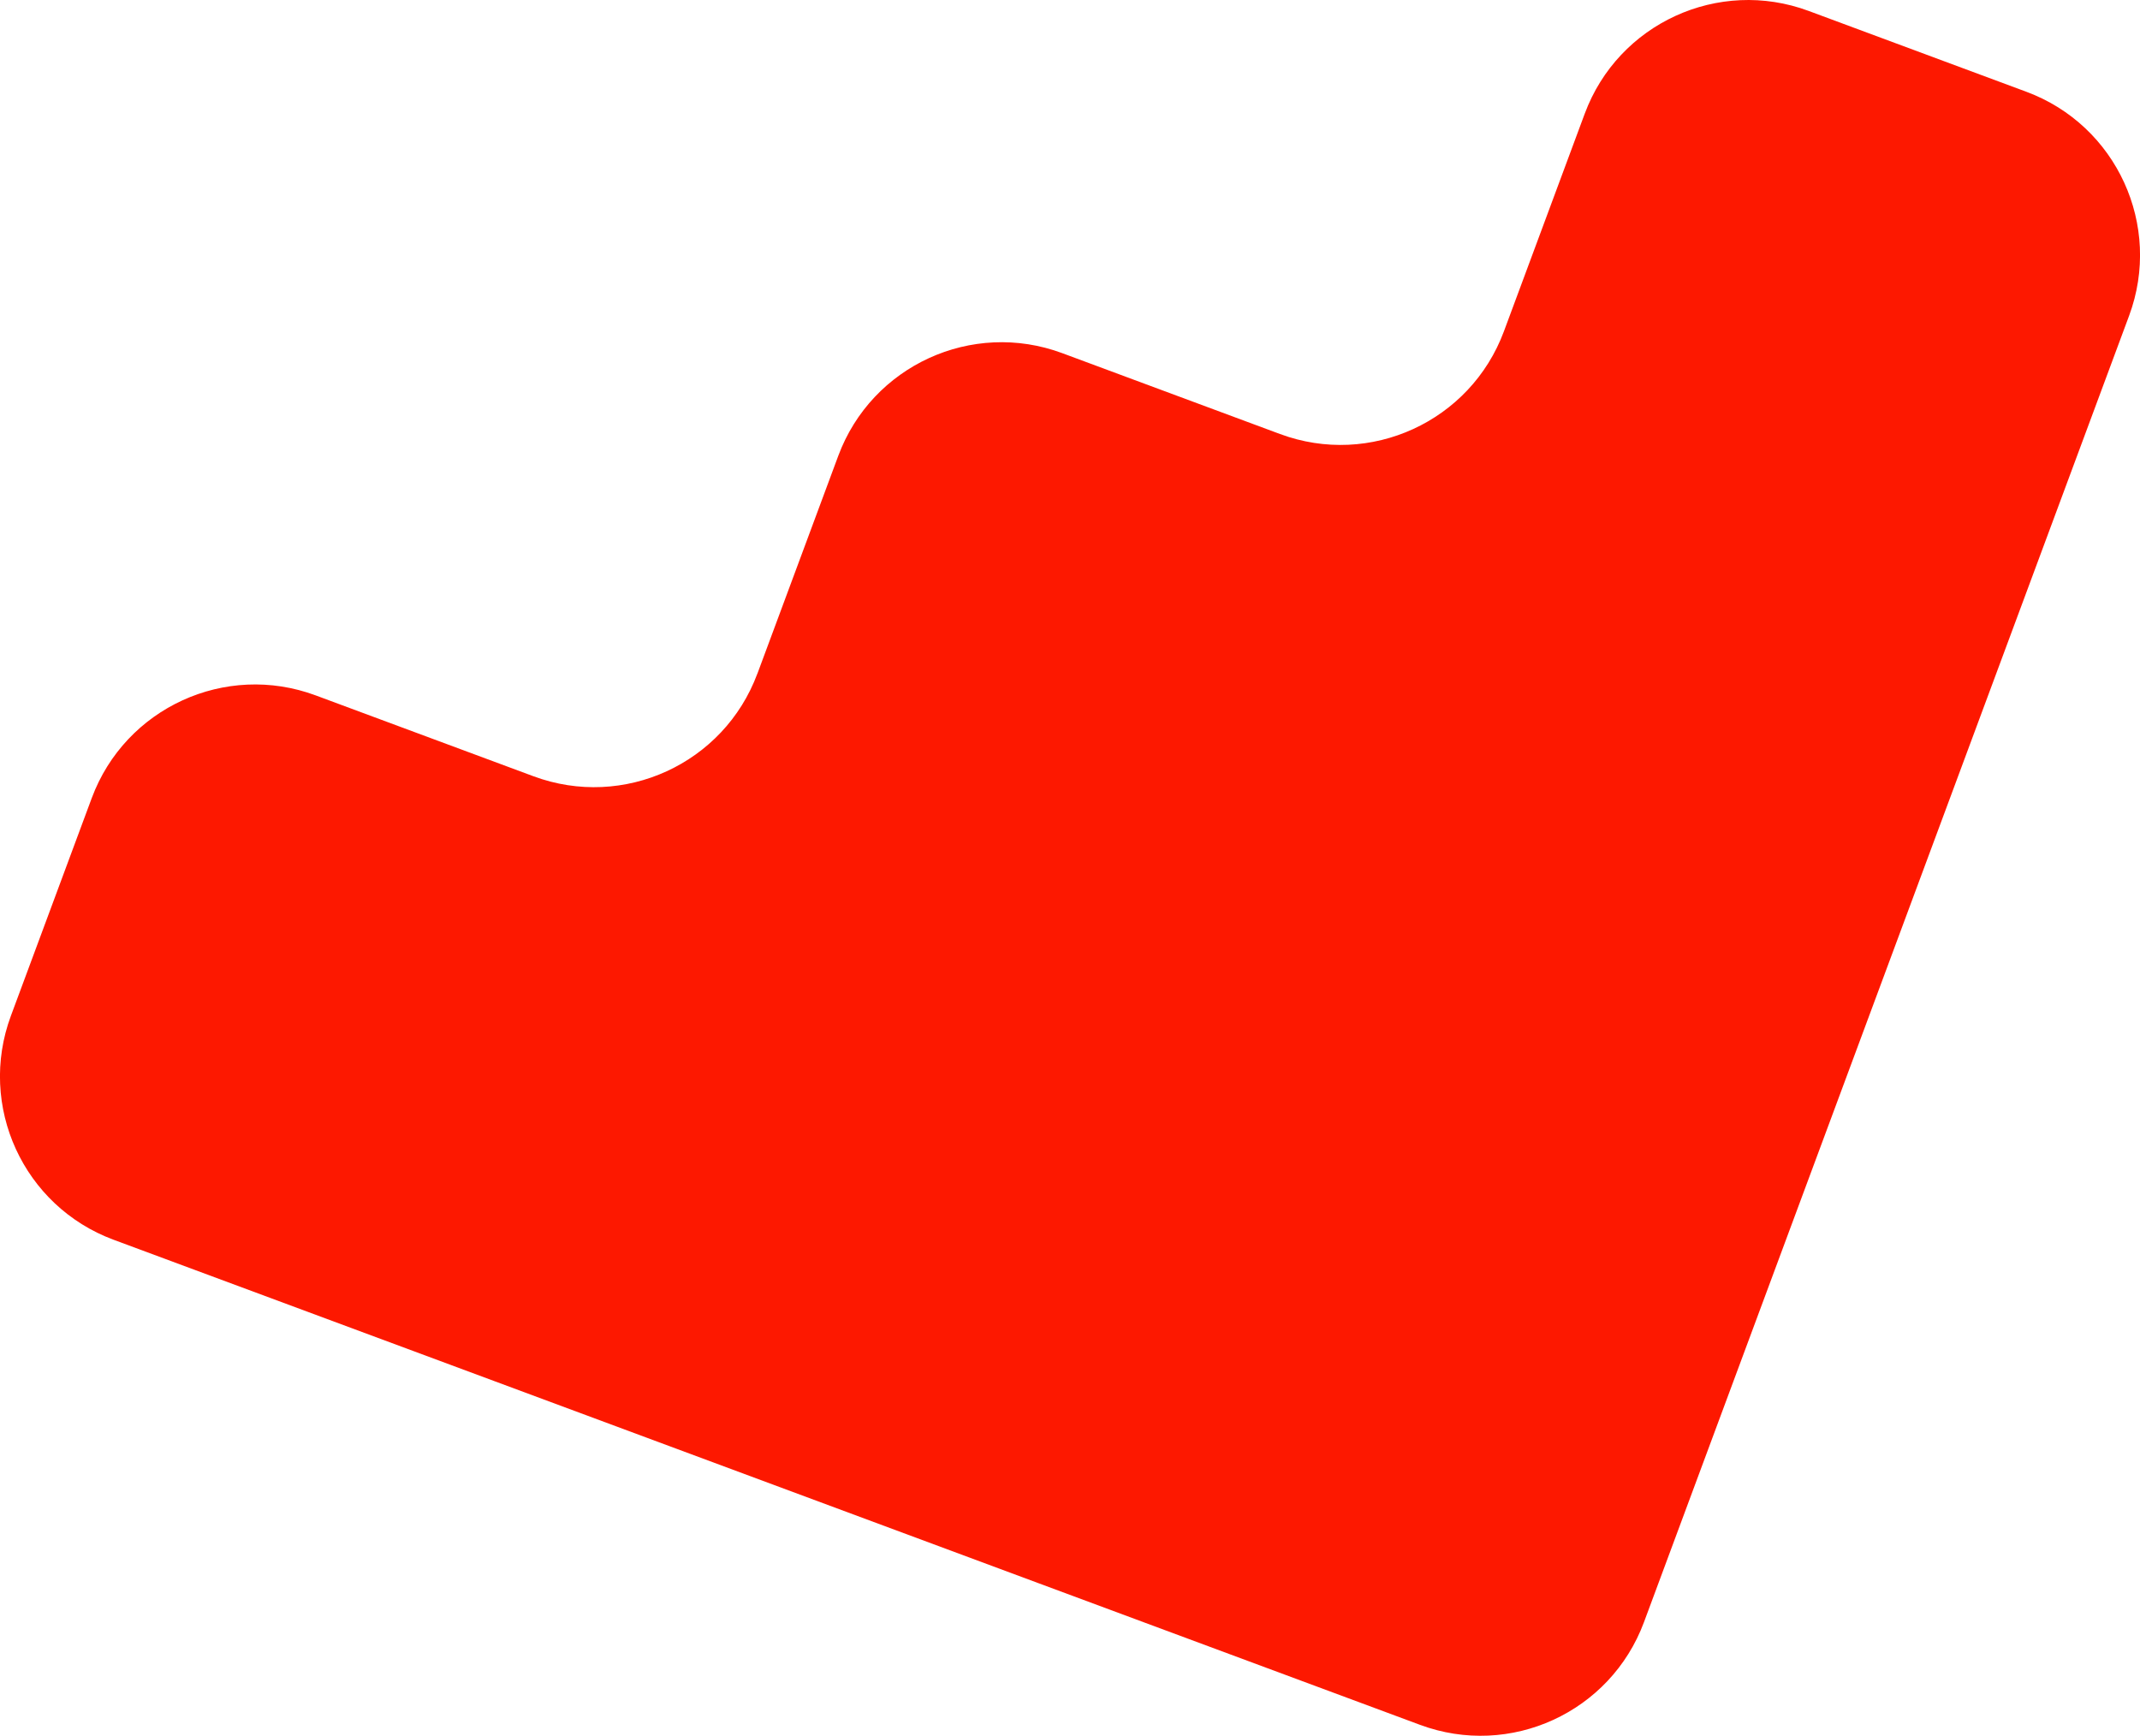 <?xml version="1.0" encoding="UTF-8"?>
<svg id="_レイヤー_2" data-name="レイヤー 2" xmlns="http://www.w3.org/2000/svg" viewBox="0 0 406.31 329.56">
  <defs>
    <style>
      .cls-1 {
        fill: #fd1800;
      }
    </style>
  </defs>
  <g id="_レイヤー_1-2" data-name="レイヤー 1">
    <path class="cls-1" d="M143.81,127.88l15.35-41.34c6.36-17.12,25.39-25.85,42.52-19.49l41.34,15.35c17.12,6.36,36.16-2.37,42.52-19.49l15.35-41.34c6.36-17.12,25.39-25.85,42.52-19.49l41.34,15.35h0c17.12,6.36,25.85,25.39,19.49,42.52l-92.11,248.04c-6.36,17.12-25.39,25.85-42.52,19.49l-72.35-26.86-103.35-38.38-72.35-26.86c-17.12-6.36-25.85-25.39-19.49-42.52l15.35-41.34c6.36-17.12,25.39-25.85,42.52-19.49l41.34,15.35c17.12,6.36,36.16-2.37,42.52-19.49Z"/>
  </g>
</svg>
